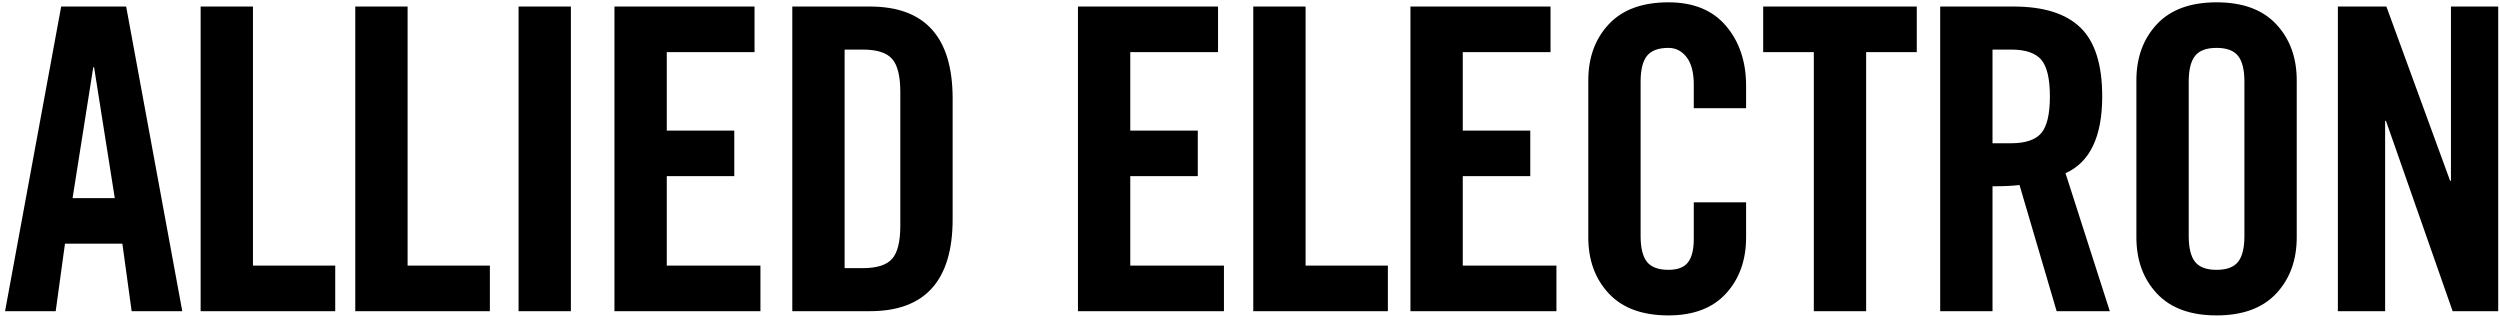 <?xml version="1.0" encoding="UTF-8"?>
<svg width="474px" height="60px" viewBox="0 0 474 60" version="1.1" xmlns="http://www.w3.org/2000/svg" xmlns:xlink="http://www.w3.org/1999/xlink">
    <g stroke="none" stroke-width="1" fill="none" fill-rule="evenodd">
        <path d="M10.56,59 L12.32,46.2 L23.2,46.2 L24.96,59 L34.56,59 L23.92,1.24 L11.6,1.24 L0.96,59 L10.56,59 Z M21.76,37.56 L13.76,37.56 L17.68,12.76 L17.84,12.76 L21.76,37.56 Z M63.56,59 L63.56,50.36 L47.96,50.36 L47.96,1.24 L38.04,1.24 L38.04,59 L63.56,59 Z M92.88,59 L92.88,50.36 L77.28,50.36 L77.28,1.24 L67.36,1.24 L67.36,59 L92.88,59 Z M108.24,59 L108.24,1.24 L98.32,1.24 L98.32,59 L108.24,59 Z M144.18,59 L144.18,50.36 L126.42,50.36 L126.42,33.4 L139.22,33.4 L139.22,24.76 L126.42,24.76 L126.42,9.88 L143.06,9.88 L143.06,1.24 L116.5,1.24 L116.5,59 L144.18,59 Z M164.94,59 C175.393,59 180.62,53.187 180.62,41.56 L180.62,41.56 L180.62,18.68 C180.62,7.053 175.393,1.24 164.94,1.24 L164.94,1.24 L150.22,1.24 L150.22,59 L164.94,59 Z M163.58,50.84 L160.14,50.84 L160.14,9.4 L163.58,9.4 C166.247,9.4 168.1,9.987 169.14,11.16 C170.18,12.333 170.7,14.44 170.7,17.48 L170.7,17.48 L170.7,42.76 C170.7,45.8 170.18,47.907 169.14,49.08 C168.1,50.253 166.247,50.84 163.58,50.84 L163.58,50.84 Z M232.06,59 L232.06,50.36 L214.3,50.36 L214.3,33.4 L227.1,33.4 L227.1,24.76 L214.3,24.76 L214.3,9.88 L230.94,9.88 L230.94,1.24 L204.38,1.24 L204.38,59 L232.06,59 Z M263.14,59 L263.14,50.36 L247.54,50.36 L247.54,1.24 L237.62,1.24 L237.62,59 L263.14,59 Z M295.1,59 L295.1,50.36 L277.34,50.36 L277.34,33.4 L290.14,33.4 L290.14,24.76 L277.34,24.76 L277.34,9.88 L293.98,9.88 L293.98,1.24 L267.42,1.24 L267.42,59 L295.1,59 Z M316.34,59.8 C321.087,59.8 324.727,58.413 327.26,55.64 C329.793,52.867 331.06,49.32 331.06,45 L331.06,45 L331.06,38.36 L321.14,38.36 L321.14,45.32 C321.14,47.293 320.78,48.76 320.06,49.72 C319.34,50.68 318.1,51.16 316.34,51.16 C314.42,51.16 313.06,50.653 312.26,49.64 C311.46,48.627 311.06,47 311.06,44.76 L311.06,44.76 L311.06,15.48 C311.06,13.24 311.46,11.613 312.26,10.6 C313.06,9.587 314.42,9.08 316.34,9.08 C317.727,9.08 318.873,9.667 319.78,10.84 C320.687,12.013 321.14,13.747 321.14,16.04 L321.14,16.04 L321.14,20.52 L331.06,20.52 L331.06,16.28 C331.06,11.693 329.793,7.907 327.26,4.92 C324.727,1.933 321.087,0.44 316.34,0.44 C311.38,0.44 307.607,1.827 305.02,4.6 C302.433,7.373 301.14,10.92 301.14,15.24 L301.14,15.24 L301.14,45 C301.14,49.32 302.433,52.867 305.02,55.64 C307.607,58.413 311.38,59.8 316.34,59.8 Z M353.82,59 L353.82,9.88 L363.42,9.88 L363.42,1.24 L334.3,1.24 L334.3,9.88 L343.9,9.88 L343.9,59 L353.82,59 Z M377.78,59 L377.78,35.32 C379.913,35.32 381.62,35.24 382.9,35.08 L382.9,35.08 L389.94,59 L400.02,59 L391.62,32.84 C396.26,30.76 398.58,25.907 398.58,18.28 C398.58,12.253 397.207,7.907 394.46,5.24 C391.713,2.573 387.487,1.24 381.78,1.24 L381.78,1.24 L367.86,1.24 L367.86,59 L377.78,59 Z M381.3,27.16 L377.78,27.16 L377.78,9.4 L381.3,9.4 C384.02,9.4 385.927,10.04 387.02,11.32 C388.113,12.6 388.66,14.92 388.66,18.28 C388.66,21.64 388.113,23.96 387.02,25.24 C385.927,26.52 384.02,27.16 381.3,27.16 L381.3,27.16 Z M420.26,59.8 C425.22,59.8 428.993,58.413 431.58,55.64 C434.167,52.867 435.46,49.32 435.46,45 L435.46,45 L435.46,15.24 C435.46,10.92 434.167,7.373 431.58,4.6 C428.993,1.827 425.22,0.44 420.26,0.44 C415.3,0.44 411.527,1.827 408.94,4.6 C406.353,7.373 405.06,10.92 405.06,15.24 L405.06,15.24 L405.06,45 C405.06,49.32 406.353,52.867 408.94,55.64 C411.527,58.413 415.3,59.8 420.26,59.8 Z M420.26,51.16 C418.34,51.16 416.98,50.653 416.18,49.64 C415.38,48.627 414.98,47 414.98,44.76 L414.98,44.76 L414.98,15.48 C414.98,13.24 415.38,11.613 416.18,10.6 C416.98,9.587 418.34,9.08 420.26,9.08 C422.18,9.08 423.54,9.587 424.34,10.6 C425.14,11.613 425.54,13.24 425.54,15.48 L425.54,15.48 L425.54,44.76 C425.54,47 425.14,48.627 424.34,49.64 C423.54,50.653 422.18,51.16 420.26,51.16 Z M452.22,59 L452.22,22.92 L452.38,22.92 L465.02,59 L473.66,59 L473.66,1.24 L464.7,1.24 L464.7,34.28 L464.54,34.28 L452.46,1.24 L443.26,1.24 L443.26,59 L452.22,59 Z" 
        fill="oklch(26.9% 0 0)" fill-rule="nonzero"></path>
    </g>
</svg>